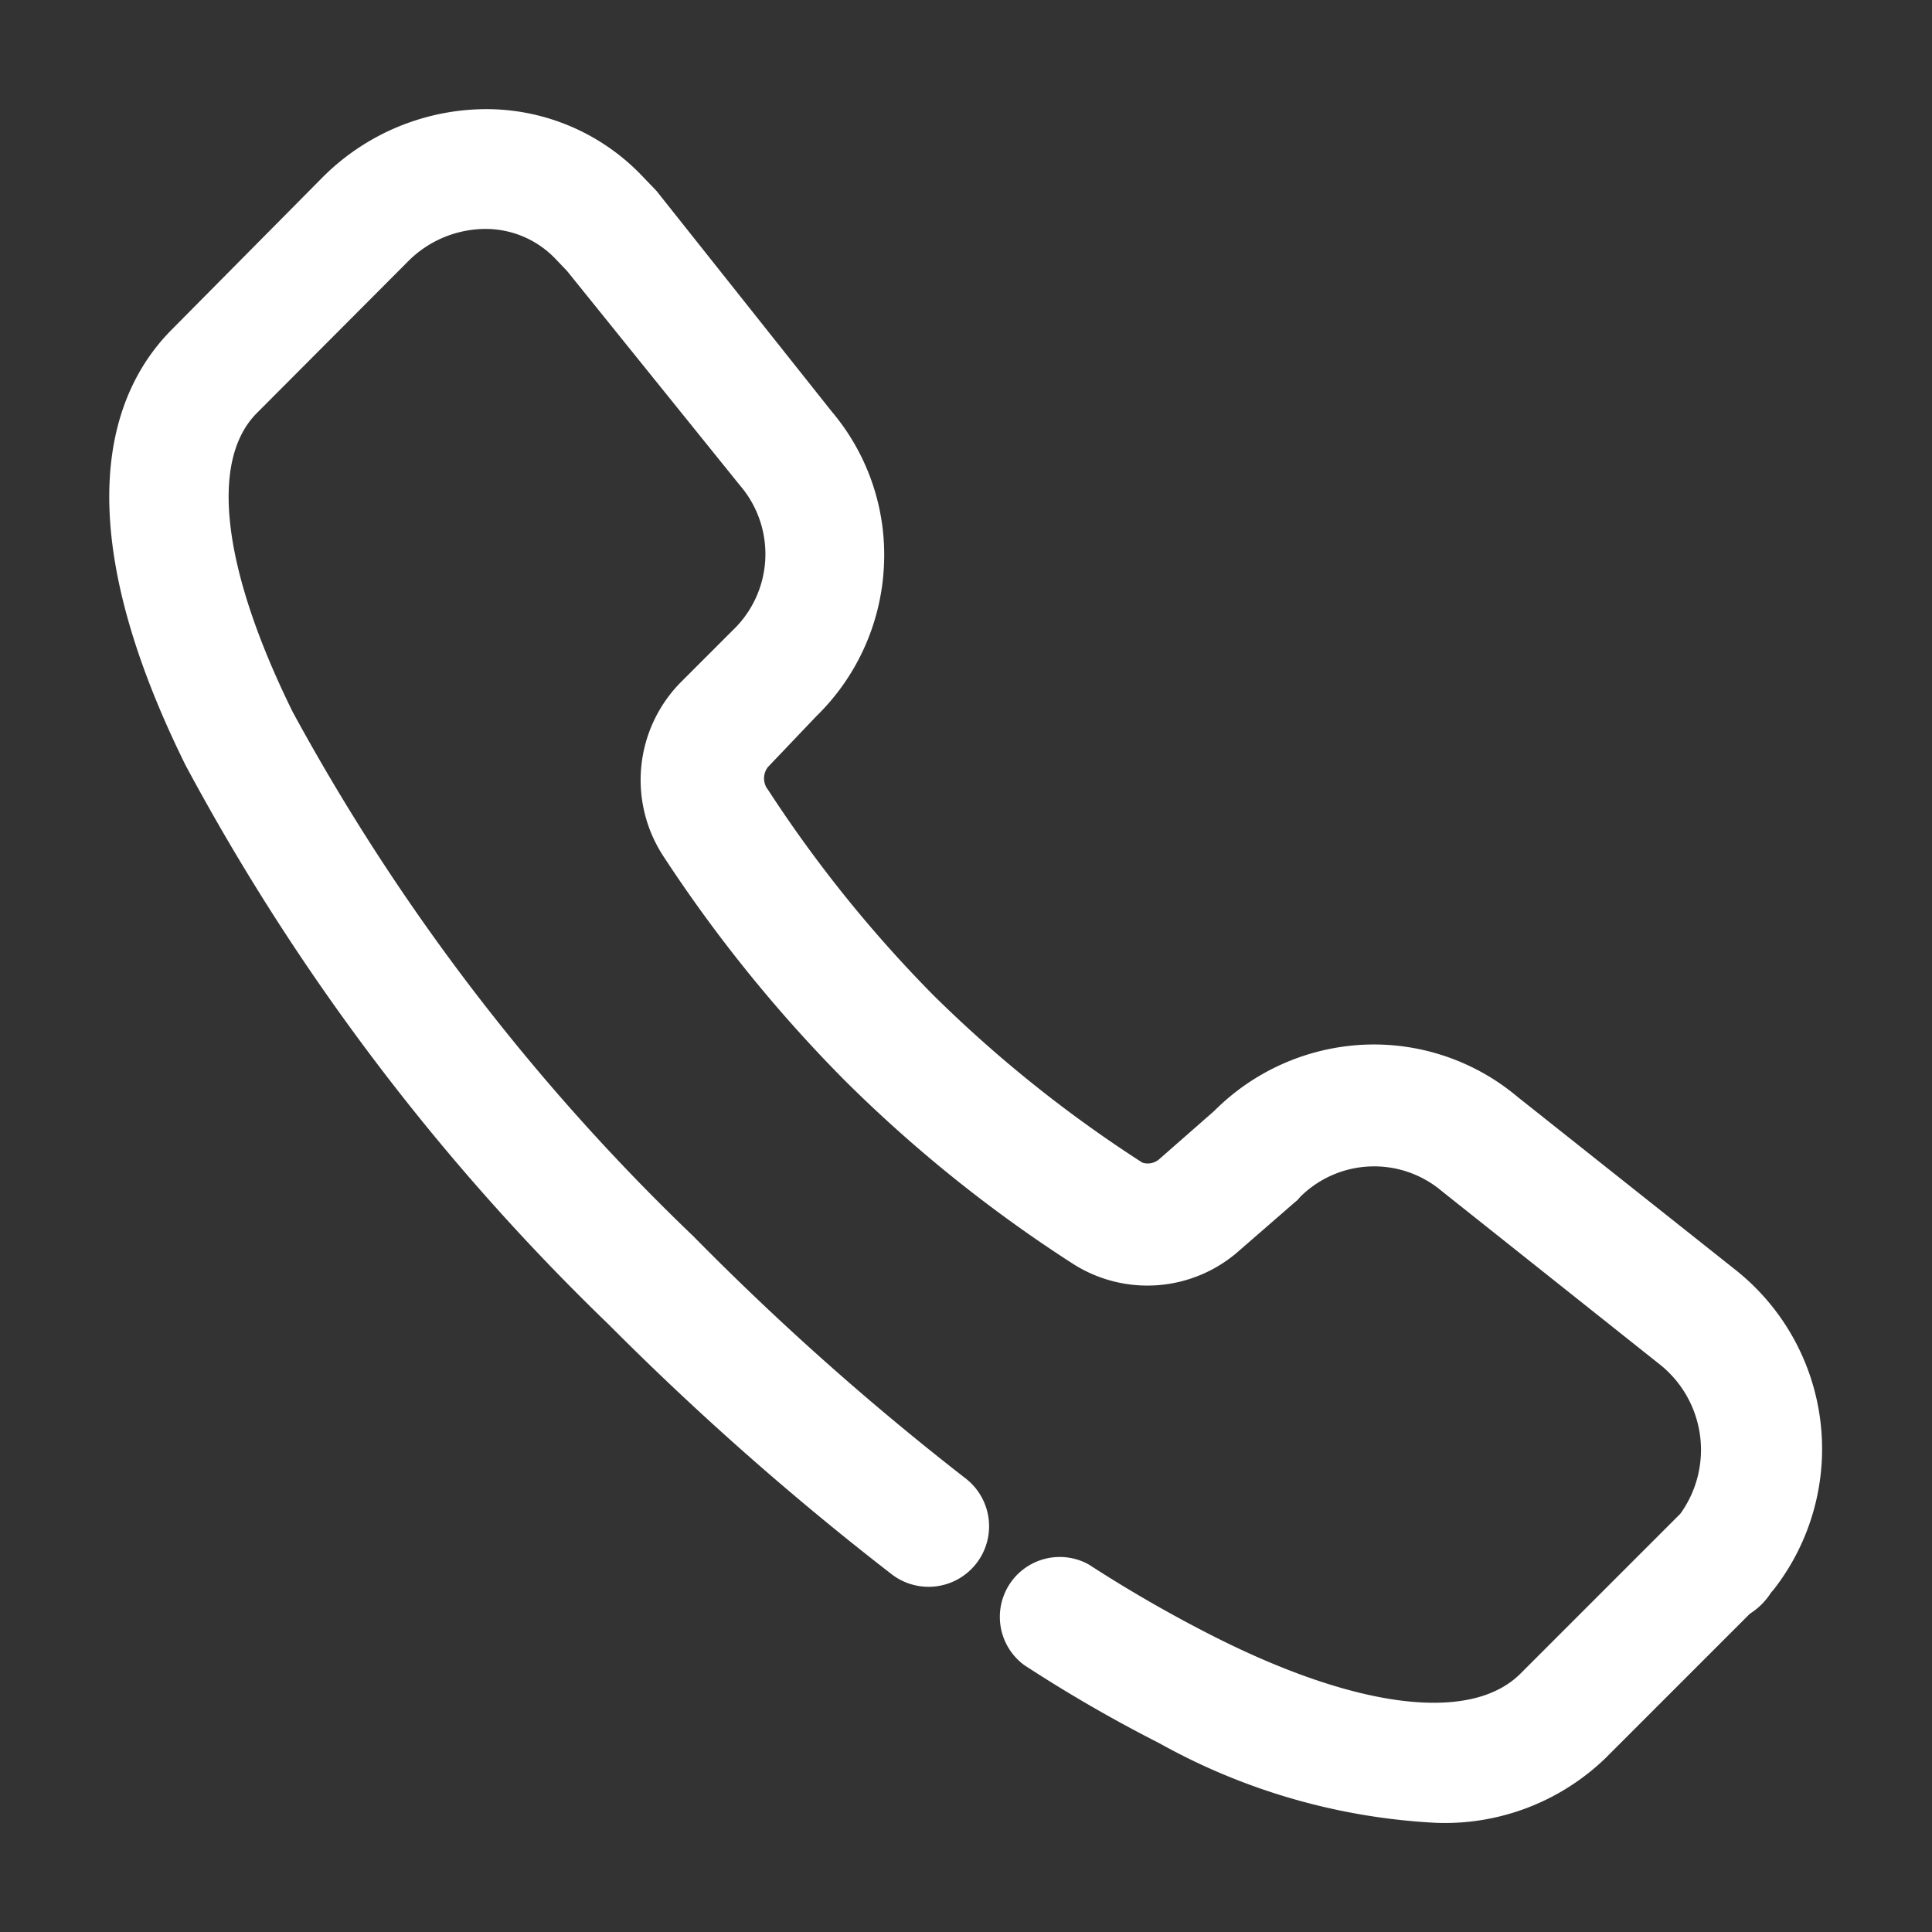 <?xml version="1.0" standalone="no"?><!DOCTYPE svg PUBLIC "-//W3C//DTD SVG 1.1//EN" "http://www.w3.org/Graphics/SVG/1.1/DTD/svg11.dtd"><svg t="1632038293498" class="icon" viewBox="0 0 1024 1024" version="1.1" xmlns="http://www.w3.org/2000/svg" p-id="32474" xmlns:xlink="http://www.w3.org/1999/xlink" width="200" height="200"><rect x="0" y="0" width="1024" height="1024" fill="#333333" stroke="none"/><defs><style type="text/css"></style></defs><path d="M761.344 966.144A336.128 336.128 0 0 1 614.4 923.904a762.368 762.368 0 0 1-71.68-41.472 31.744 31.744 0 0 1 34.304-53.248 723.2 723.2 0 0 0 65.792 37.888c76.8 38.912 136.96 46.08 163.072 19.968l84.736-84.736a57.856 57.856 0 0 0-10.24-78.592l-116.224-92.416a55.552 55.552 0 0 0-75.264 3.328 12.032 12.032 0 0 1-2.56 2.56l-29.44 25.6a73.216 73.216 0 0 1-88.832 6.656 736.512 736.512 0 0 1-120.576-97.024 758.528 758.528 0 0 1-96-118.784 73.728 73.728 0 0 1 9.472-92.16l27.392-27.392a55.808 55.808 0 0 0 3.84-76.8l-91.648-113.664-5.632-5.888a51.2 51.2 0 0 0-36.608-16.384 58.112 58.112 0 0 0-42.24 17.408L136.192 218.88c-25.6 25.6-17.92 83.712 18.944 158.464a1135.36 1135.36 0 0 0 212.48 278.016 1457.664 1457.664 0 0 0 143.872 128 31.744 31.744 0 1 1-38.656 51.2 1550.336 1550.336 0 0 1-150.272-132.608 1197.824 1197.824 0 0 1-224.256-296.448c-64.512-130.56-39.936-197.632-7.68-230.4l80.384-81.152a122.88 122.88 0 0 1 88.576-36.096 114.176 114.176 0 0 1 81.664 36.352l6.656 6.912 92.928 116.992a117.504 117.504 0 0 1 27.648 82.176 119.04 119.04 0 0 1-35.84 79.36l-25.6 26.88a9.728 9.728 0 0 0 0 12.032 689.152 689.152 0 0 0 87.808 109.056 683.776 683.776 0 0 0 110.592 88.576A9.216 9.216 0 0 0 614.4 614.4l29.184-25.6a119.808 119.808 0 0 1 79.104-35.072 118.272 118.272 0 0 1 81.664 27.648l115.456 91.648a121.088 121.088 0 0 1 20.48 169.216l-1.536 1.792a36.352 36.352 0 0 1-11.264 11.264l-76.8 76.8a122.624 122.624 0 0 1-89.344 34.048z" p-id="32475" fill="#fff"></path></svg>